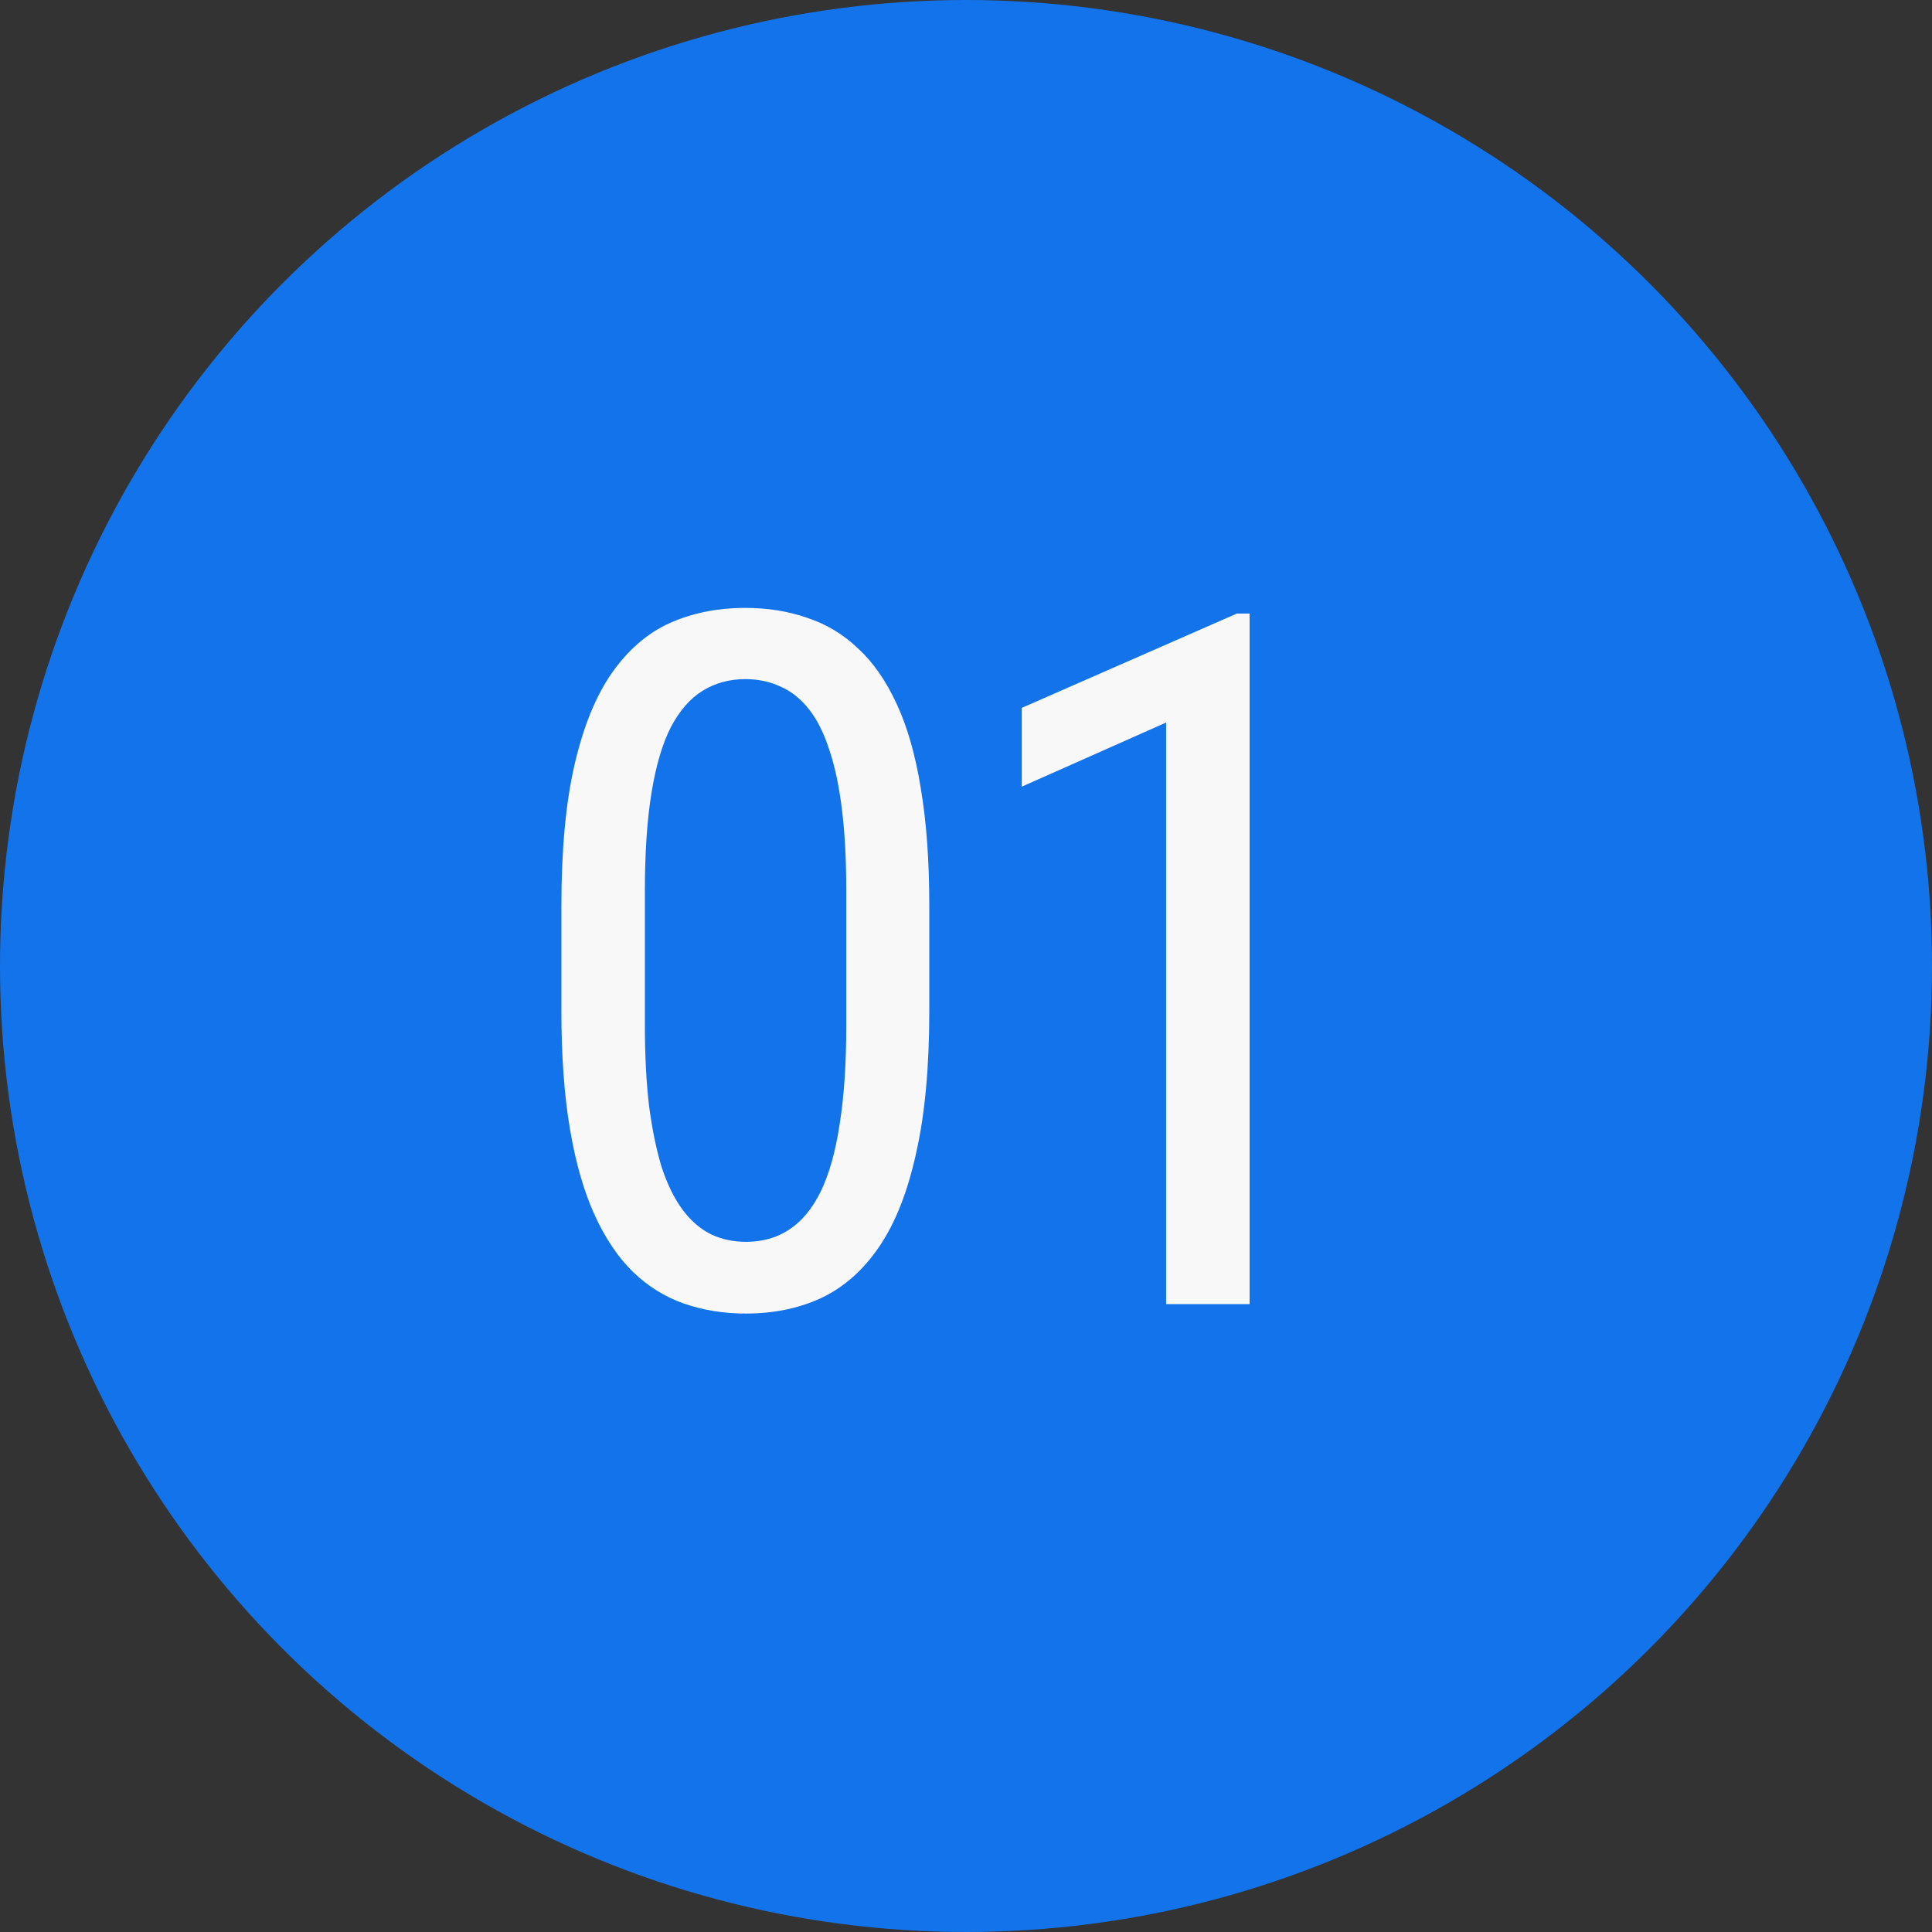 <svg width="80" height="80" viewBox="0 0 80 80" fill="none" xmlns="http://www.w3.org/2000/svg">
<rect x="0" y="0" width="80" height="80" fill="#333333" stroke="none"/>
<circle cx="40" cy="40" r="40" fill="#1373EB"/>
<path d="M38.48 37.516V41.852C38.48 44.182 38.298 46.148 37.934 47.75C37.582 49.352 37.074 50.641 36.41 51.617C35.746 52.594 34.945 53.303 34.008 53.746C33.083 54.176 32.042 54.391 30.883 54.391C29.971 54.391 29.119 54.254 28.324 53.98C27.543 53.707 26.84 53.271 26.215 52.672C25.59 52.06 25.056 51.266 24.613 50.289C24.171 49.312 23.832 48.128 23.598 46.734C23.363 45.341 23.246 43.714 23.246 41.852V37.516C23.246 35.185 23.428 33.232 23.793 31.656C24.158 30.081 24.672 28.818 25.336 27.867C26.013 26.904 26.814 26.213 27.738 25.797C28.676 25.38 29.717 25.172 30.863 25.172C31.788 25.172 32.641 25.309 33.422 25.582C34.216 25.842 34.919 26.266 35.531 26.852C36.156 27.424 36.69 28.193 37.133 29.156C37.575 30.107 37.908 31.272 38.129 32.652C38.363 34.033 38.48 35.654 38.48 37.516ZM35.043 42.438V36.91C35.043 35.634 34.984 34.514 34.867 33.551C34.75 32.574 34.574 31.741 34.34 31.051C34.118 30.361 33.839 29.801 33.5 29.371C33.161 28.941 32.771 28.629 32.328 28.434C31.885 28.225 31.397 28.121 30.863 28.121C30.199 28.121 29.607 28.284 29.086 28.609C28.578 28.922 28.142 29.423 27.777 30.113C27.426 30.803 27.159 31.708 26.977 32.828C26.794 33.948 26.703 35.309 26.703 36.91V42.438C26.703 43.714 26.762 44.84 26.879 45.816C27.009 46.793 27.185 47.639 27.406 48.355C27.641 49.059 27.927 49.638 28.266 50.094C28.604 50.55 28.995 50.888 29.438 51.109C29.88 51.318 30.362 51.422 30.883 51.422C31.573 51.422 32.172 51.253 32.68 50.914C33.2 50.575 33.637 50.048 33.988 49.332C34.34 48.603 34.6 47.672 34.77 46.539C34.952 45.393 35.043 44.026 35.043 42.438ZM51.744 25.406V54H48.287V29.918L42.31 32.574V29.312L51.216 25.406H51.744Z" fill="#F8F8F8"/>
</svg>
